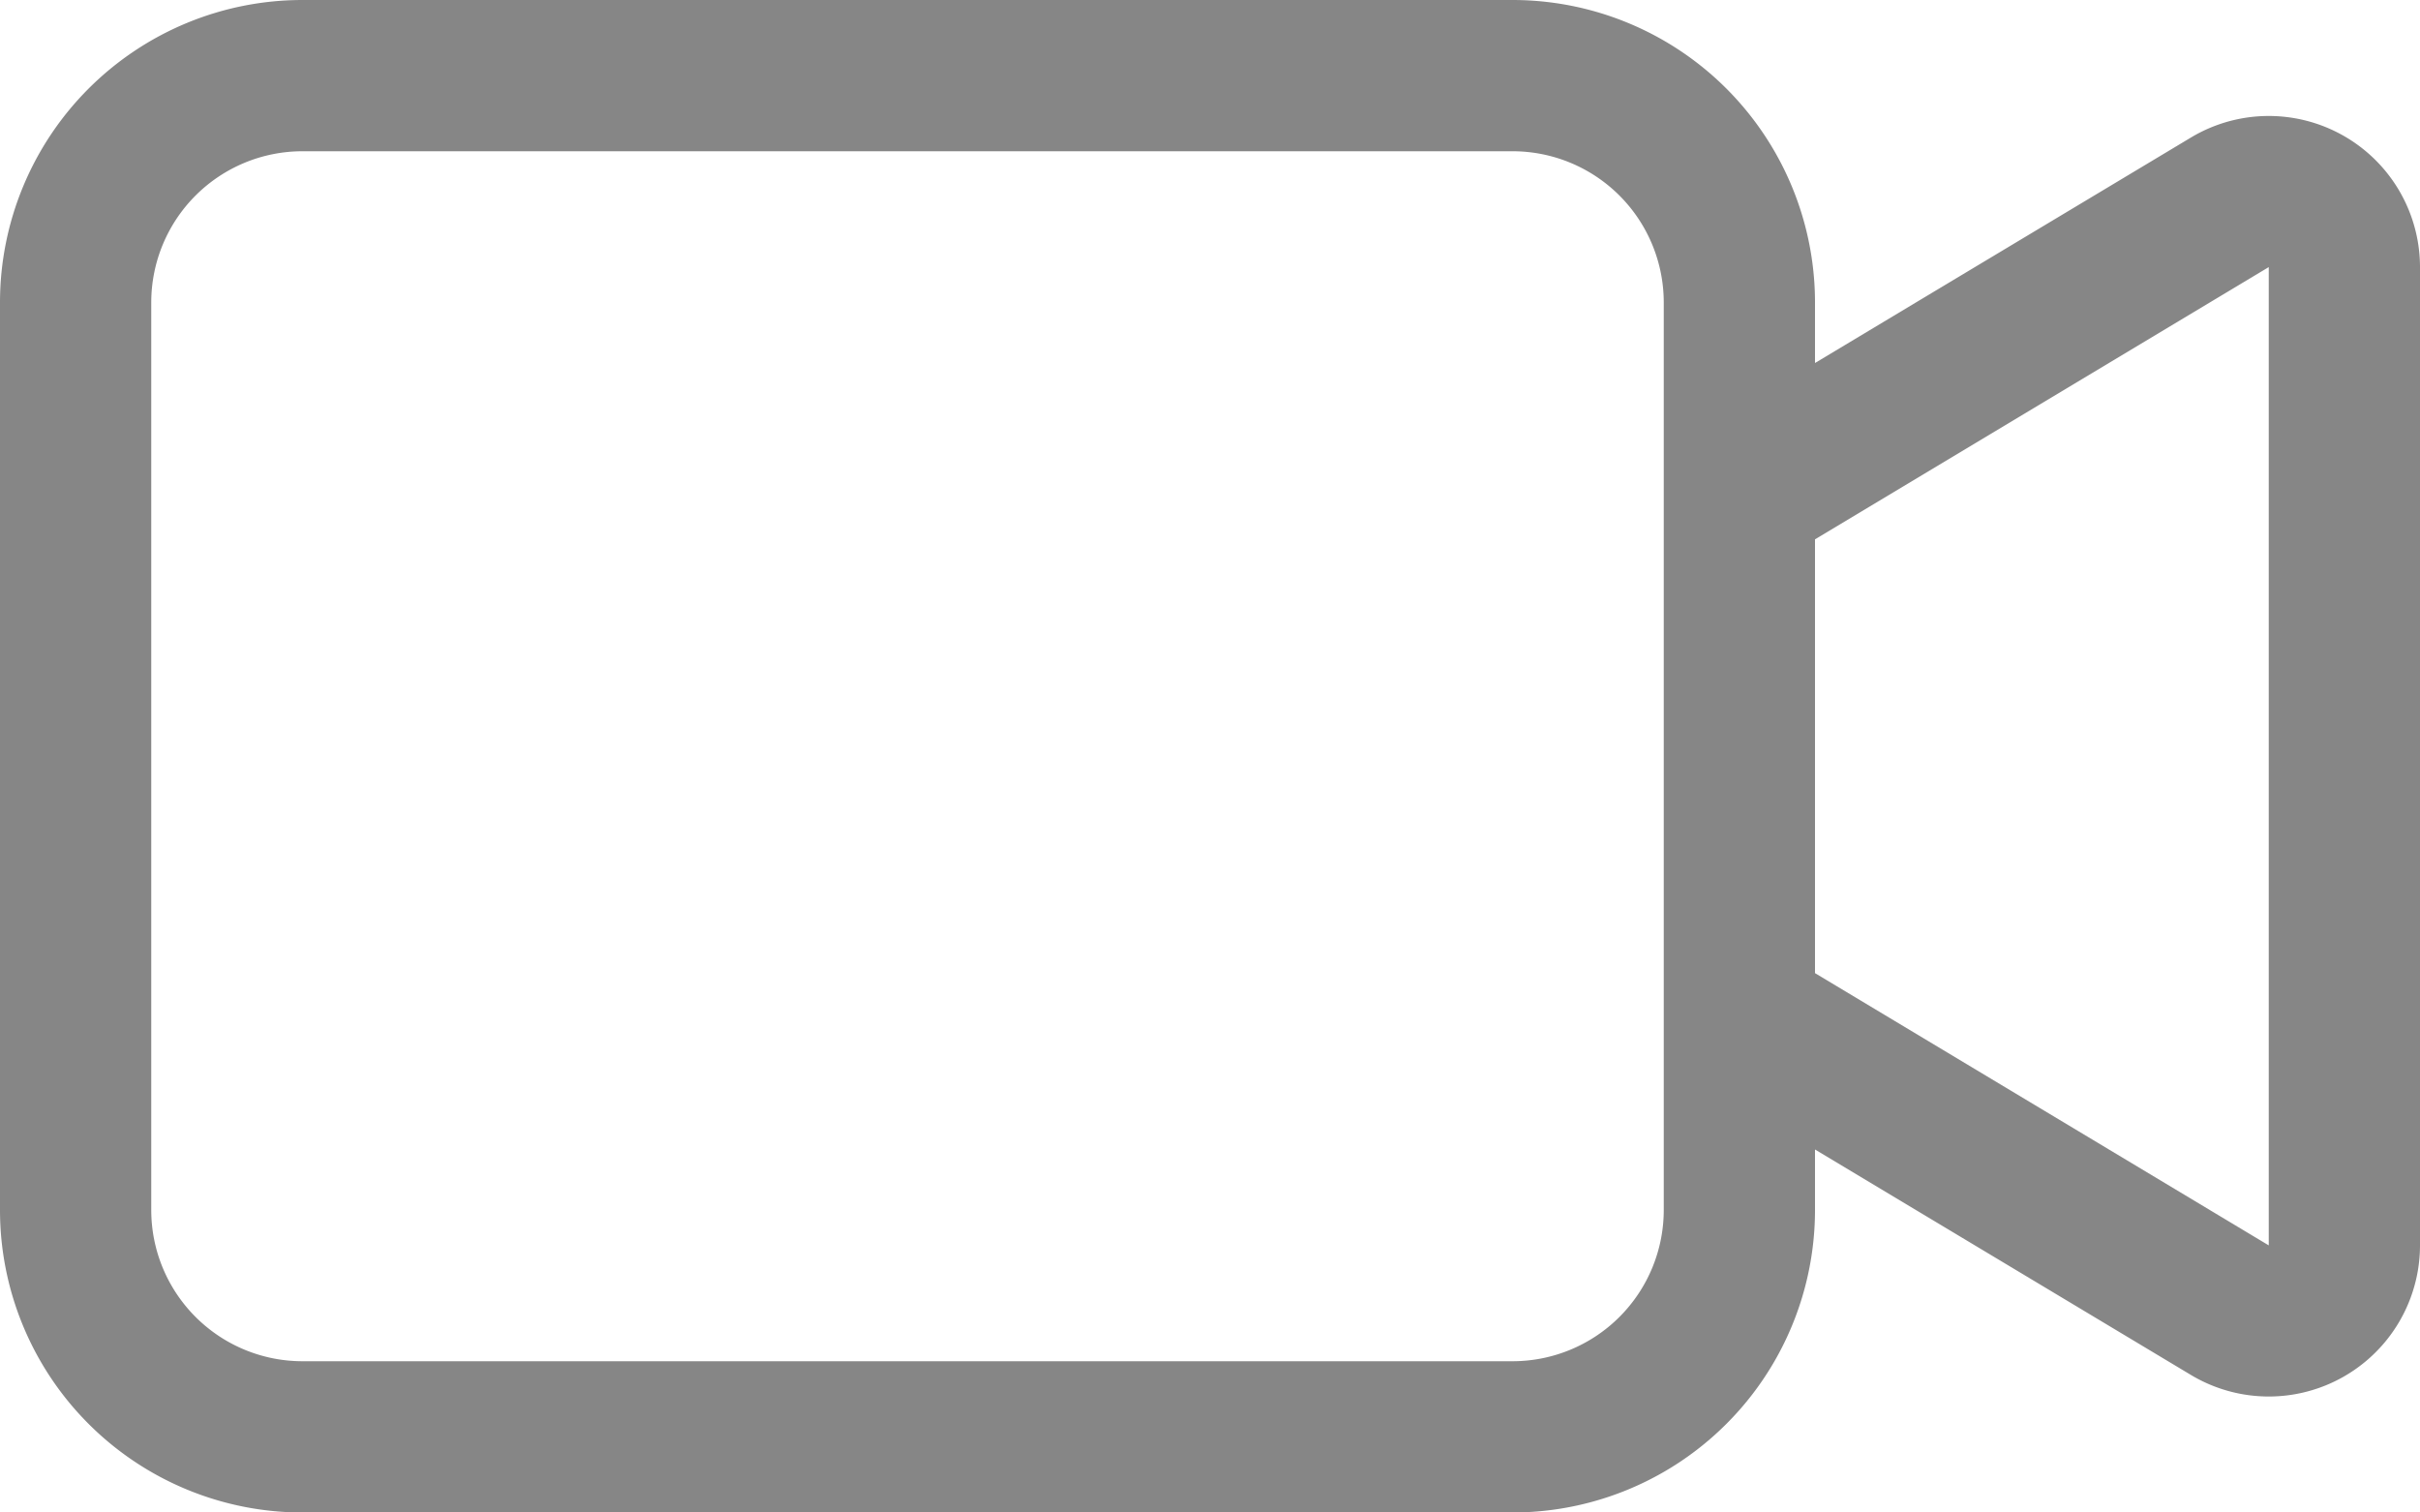 <svg width="16" height="10" fill="none" xmlns="http://www.w3.org/2000/svg"><path fill-rule="evenodd" clip-rule="evenodd" d="M12 7.6V8a2 2 0 01-2 2H2a2 2 0 01-2-2V2a2 2 0 012-2h8a2 2 0 012 2v.4L14.486.909A1 1 0 0116 1.766v6.468a1 1 0 01-1.514.857L12 7.6zM2 1h8a1 1 0 011 1v6a1 1 0 01-1 1H2a1 1 0 01-1-1V2a1 1 0 011-1zm10 5.434l3 1.8V1.766l-3 1.8v2.868z" fill="#868686"/></svg>